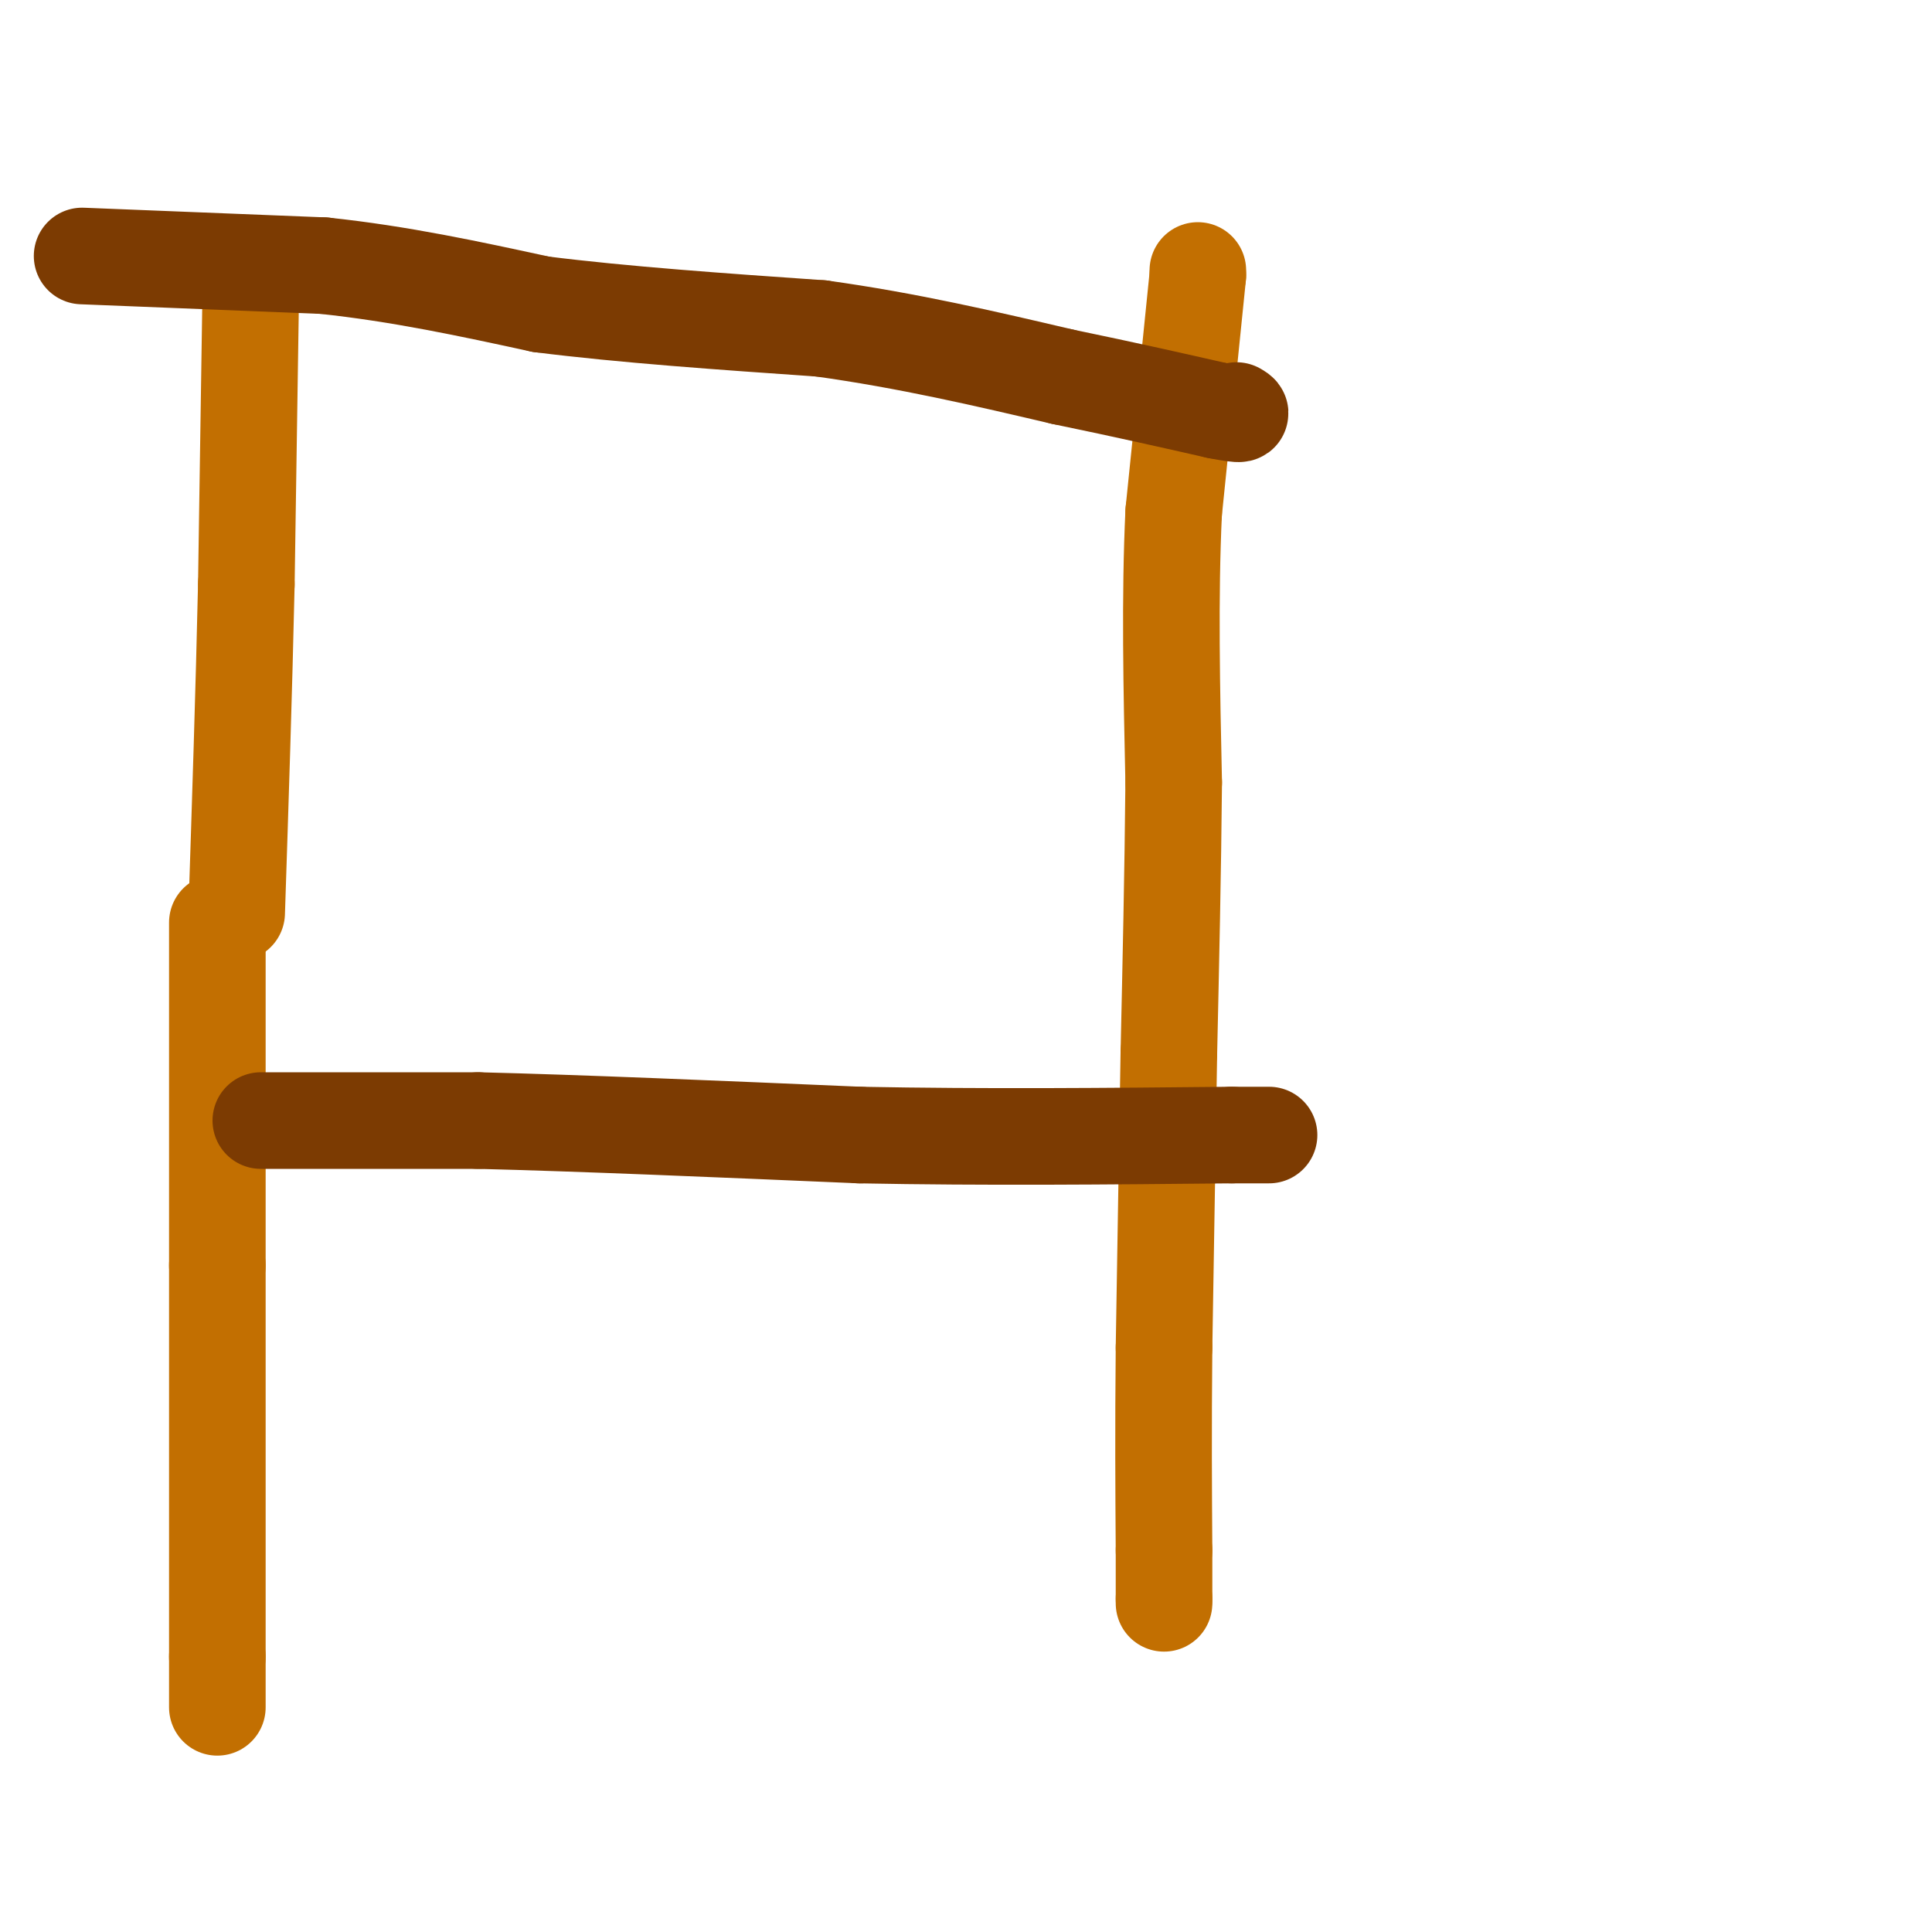 <svg viewBox='0 0 400 400' version='1.1' xmlns='http://www.w3.org/2000/svg' xmlns:xlink='http://www.w3.org/1999/xlink'><g fill='none' stroke='#C26F01' stroke-width='20' stroke-linecap='round' stroke-linejoin='round'><path d='M248,56c0.000,0.000 0.000,1.000 0,1'/><path d='M248,57c-0.833,8.333 -2.917,28.667 -5,49'/><path d='M243,106c-0.833,17.500 -0.417,36.750 0,56'/><path d='M243,162c-0.167,18.667 -0.583,37.333 -1,56'/><path d='M242,218c-0.333,19.500 -0.667,40.250 -1,61'/><path d='M241,279c-0.167,17.167 -0.083,29.583 0,42'/><path d='M241,321c0.000,8.667 0.000,9.333 0,10'/><path d='M241,331c0.000,1.667 0.000,0.833 0,0'/><path d='M52,55c0.000,0.000 -1.000,66.000 -1,66'/><path d='M51,121c-0.500,22.333 -1.250,45.167 -2,68'/><path d='M45,191c0.000,0.000 0.000,71.000 0,71'/><path d='M45,262c0.000,25.333 0.000,53.167 0,81'/><path d='M45,343c0.000,14.667 0.000,10.833 0,7'/></g>
<g fill='none' stroke='#7C3B02' stroke-width='20' stroke-linecap='round' stroke-linejoin='round'><path d='M17,53c0.000,0.000 50.000,2.000 50,2'/><path d='M67,55c15.833,1.667 30.417,4.833 45,8'/><path d='M112,63c17.167,2.167 37.583,3.583 58,5'/><path d='M170,68c18.000,2.500 34.000,6.250 50,10'/><path d='M220,78c13.667,2.833 22.833,4.917 32,7'/><path d='M252,85c6.000,1.167 5.000,0.583 4,0'/><path d='M54,232c0.000,0.000 45.000,0.000 45,0'/><path d='M99,232c20.667,0.500 49.833,1.750 79,3'/><path d='M178,235c26.000,0.500 51.500,0.250 77,0'/><path d='M255,235c13.000,0.000 7.000,0.000 1,0'/></g>
</svg>